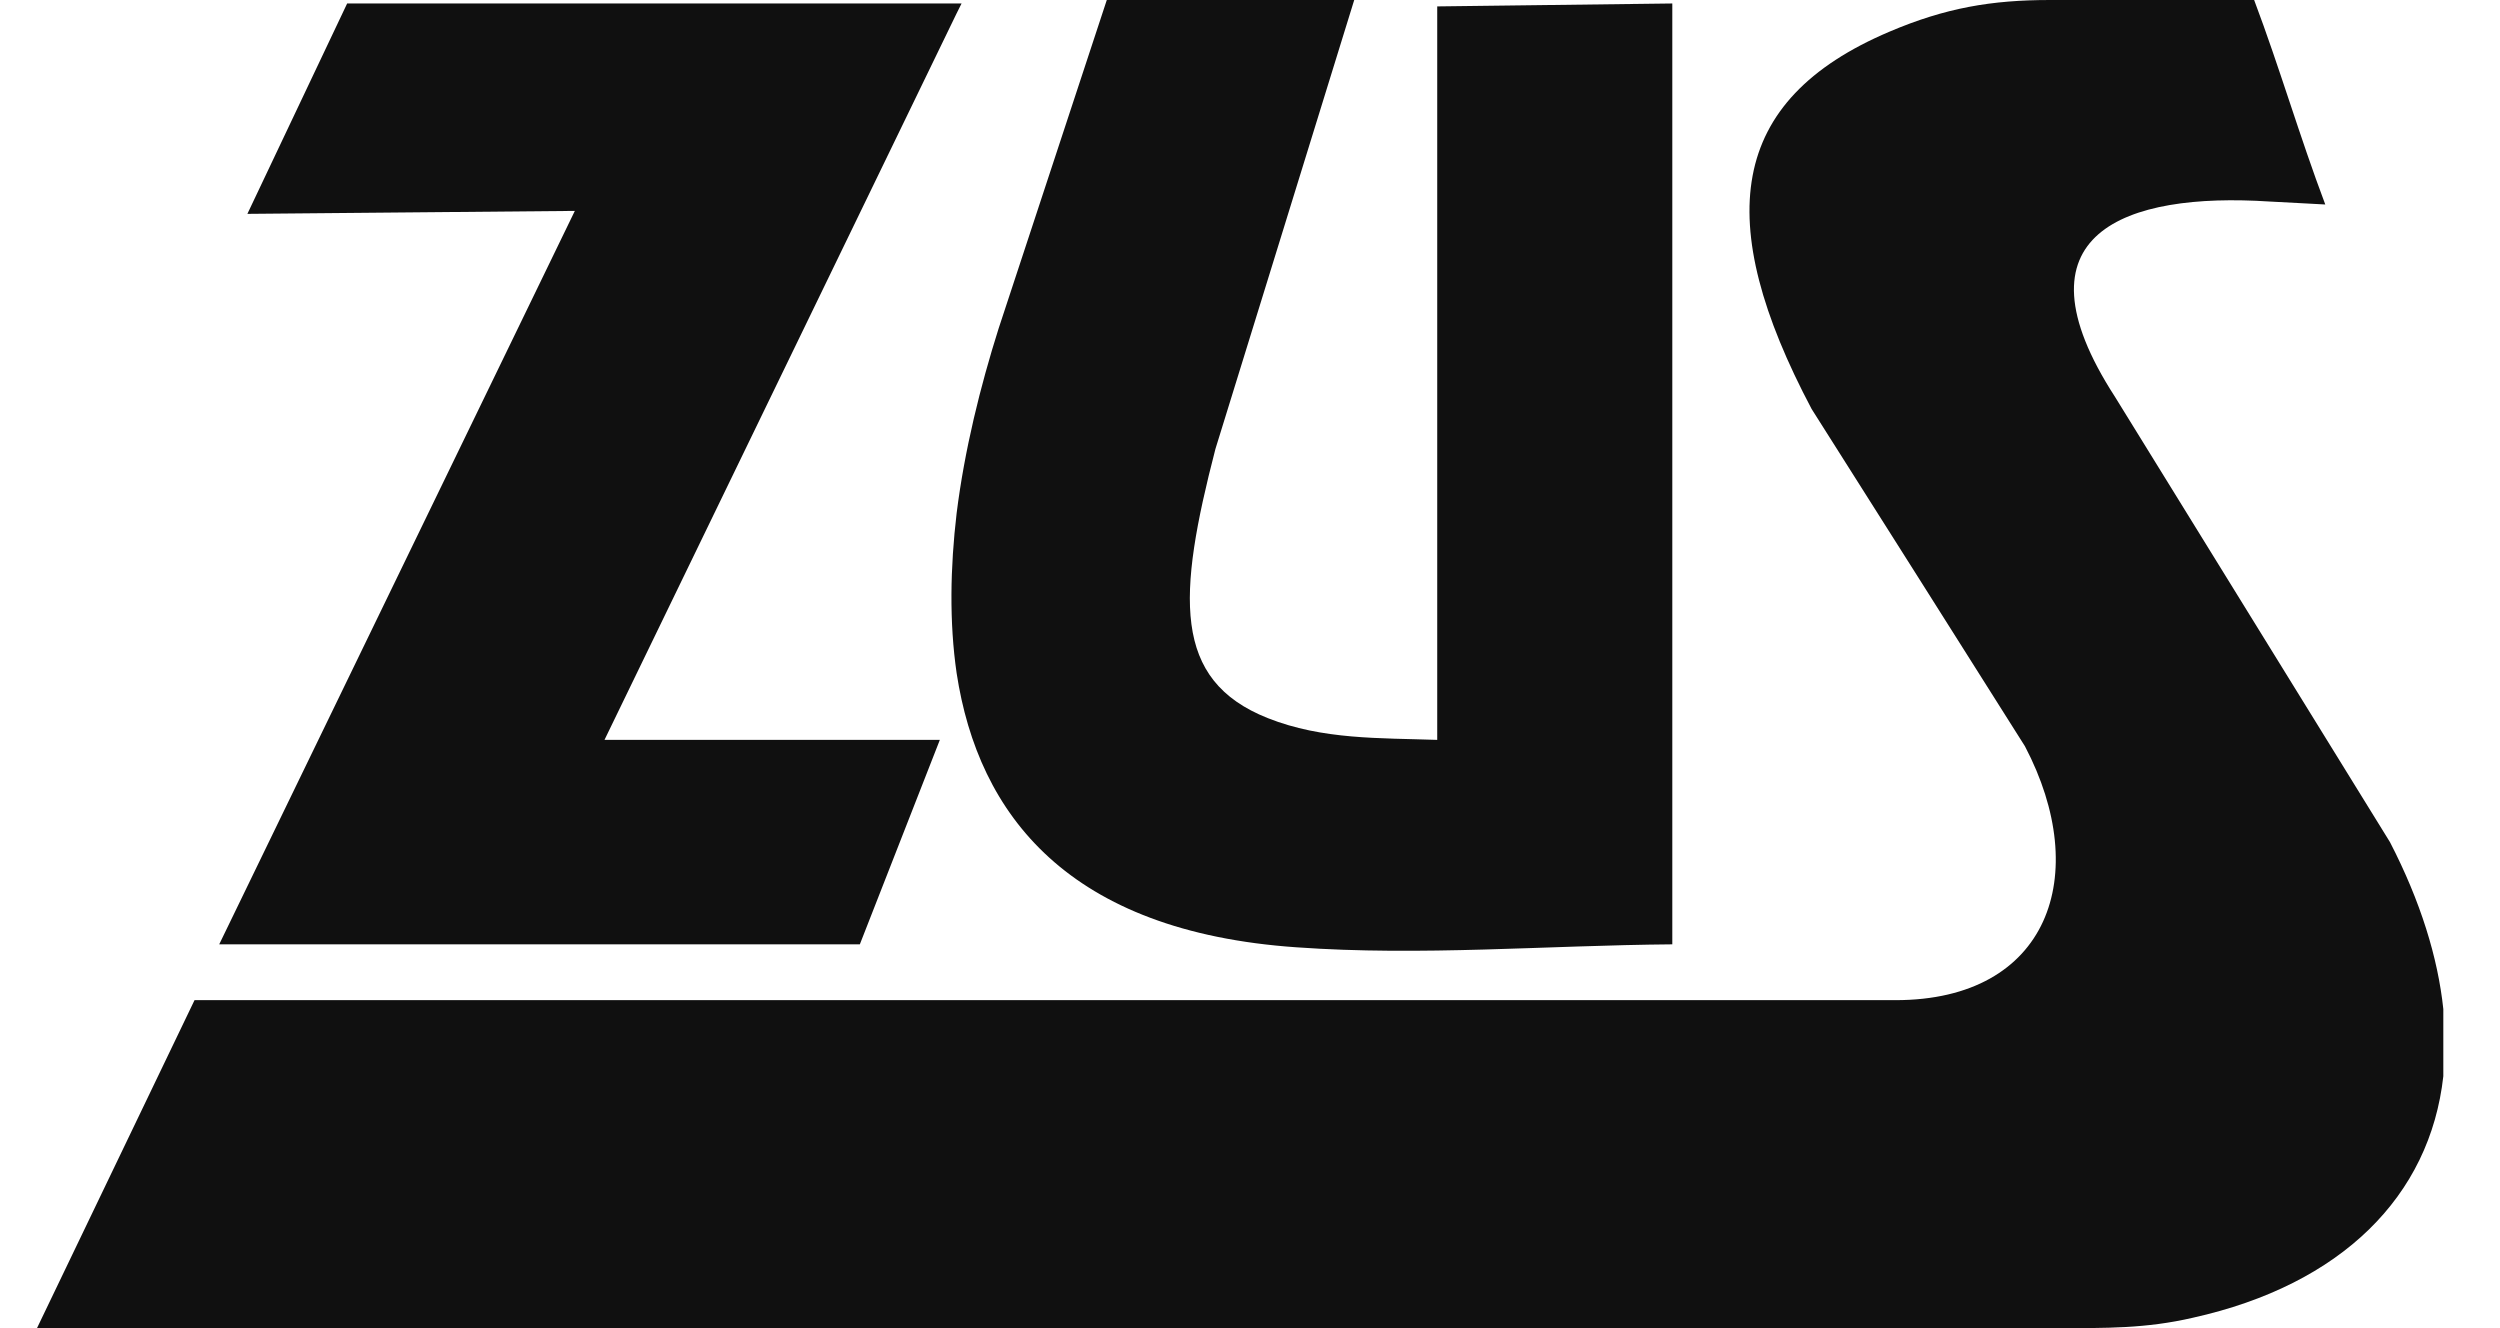 <svg width="64" height="34" viewBox="0 0 64 34" fill="none" xmlns="http://www.w3.org/2000/svg">
<g clip-path="url(#clip0_868_1209)">
<g clip-path="url(#clip1_868_1209)">
<path fill-rule="evenodd" clip-rule="evenodd" d="M24.49 0.089H24.616L24.49 0.341V0.089ZM62.549 25.832C62.41 24.517 61.967 23.075 61.183 21.558C58.831 17.752 56.492 13.959 54.14 10.153C51.434 5.968 54.406 4.919 58.098 5.159C58.629 5.184 58.996 5.209 59.527 5.235C58.869 3.49 58.363 1.745 57.706 0C55.961 0 54.229 0 52.484 0C50.979 0 49.803 0.202 48.375 0.809C44.227 2.567 43.835 5.665 46.377 10.469C48.197 13.339 50.018 16.222 51.839 19.105C53.571 22.405 52.446 25.604 48.526 25.604H24.49V34C33.897 34 43.279 34 52.674 34C53.9 34 54.937 34.013 56.138 33.734C59.944 32.887 62.207 30.624 62.549 27.551V25.832ZM24.49 17.234C25.046 20.875 27.36 23.847 33.189 24.251C36.375 24.479 39.6 24.201 42.811 24.175V0.089L36.793 0.164V18.941C35.326 18.89 33.859 18.941 32.456 18.384C30.003 17.411 30.142 15.249 31.115 11.493C32.304 7.662 33.48 3.831 34.668 0H28.334L25.565 8.408C25.097 9.888 24.692 11.519 24.49 13.137V17.234ZM15.121 0.089H24.49V0.341L15.475 18.941H24.06L22.012 24.175H15.121V0.089ZM24.49 13.137C24.326 14.528 24.3 15.931 24.49 17.234V13.137ZM24.49 25.604V34C21.367 34 18.244 34 15.121 34V25.604H24.49ZM8.887 0.089H15.121V24.175H5.612L14.716 5.399L6.333 5.475L8.887 0.089ZM15.121 25.604V34C10.392 34 5.663 34 0.947 34L4.98 25.604H15.121Z" fill="#101010"/>
</g>
</g>
<defs>
<clipPath id="clip0_868_1209">
<rect width="62.333" height="34" fill="white" transform="translate(0.935)"/>
</clipPath>
<clipPath id="clip1_868_1209">
<rect width="62.333" height="34" fill="white" transform="translate(0.935)"/>
</clipPath>
</defs>
</svg>
